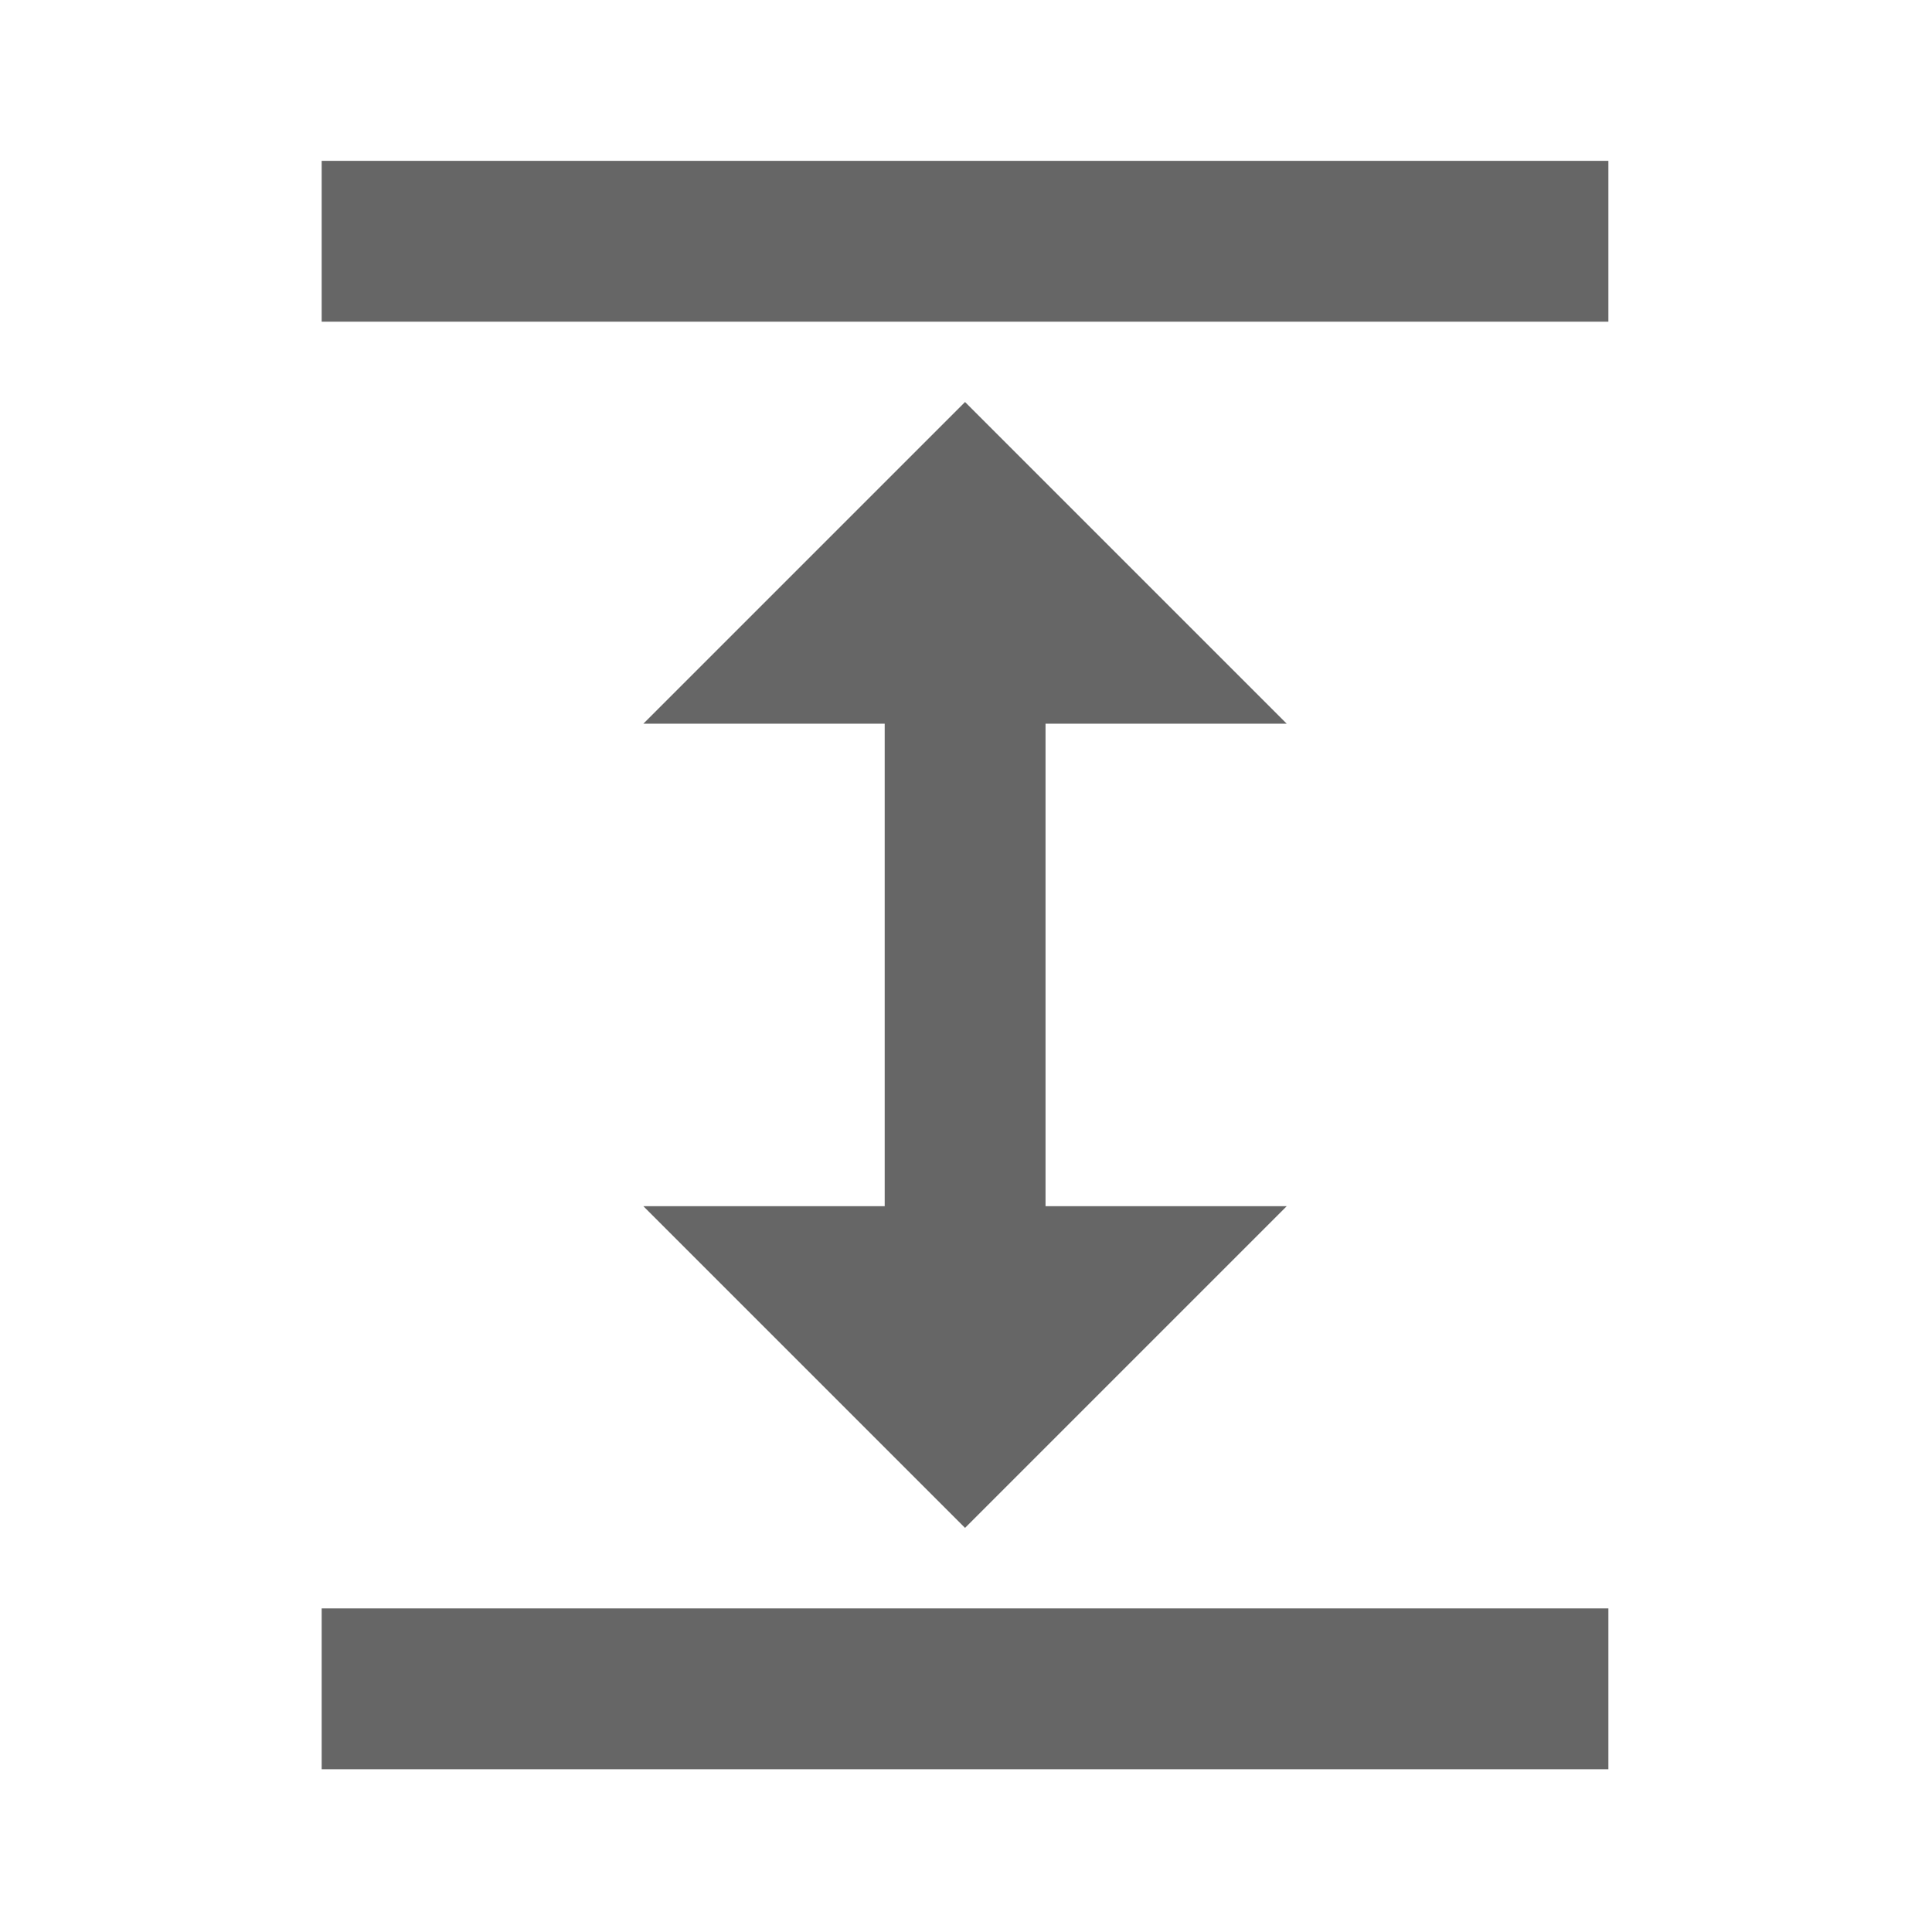 <?xml version="1.0" encoding="utf-8"?>
<svg xmlns="http://www.w3.org/2000/svg" fill="none" height="100%" overflow="visible" preserveAspectRatio="none" style="display: block;" viewBox="0 0 12 12" width="100%">
<g id="SVG - range">
<path d="M1.998 9.99H9.99V10.989H1.998V9.99ZM1.998 0.999H9.99V1.998H1.998V0.999ZM6.494 4.495H7.992L5.994 2.497L3.996 4.495H5.495V7.492H3.996L5.994 9.49L7.992 7.492H6.494V4.495Z" fill="black" fill-opacity="0.6" id="Vector"/>
</g>
</svg>